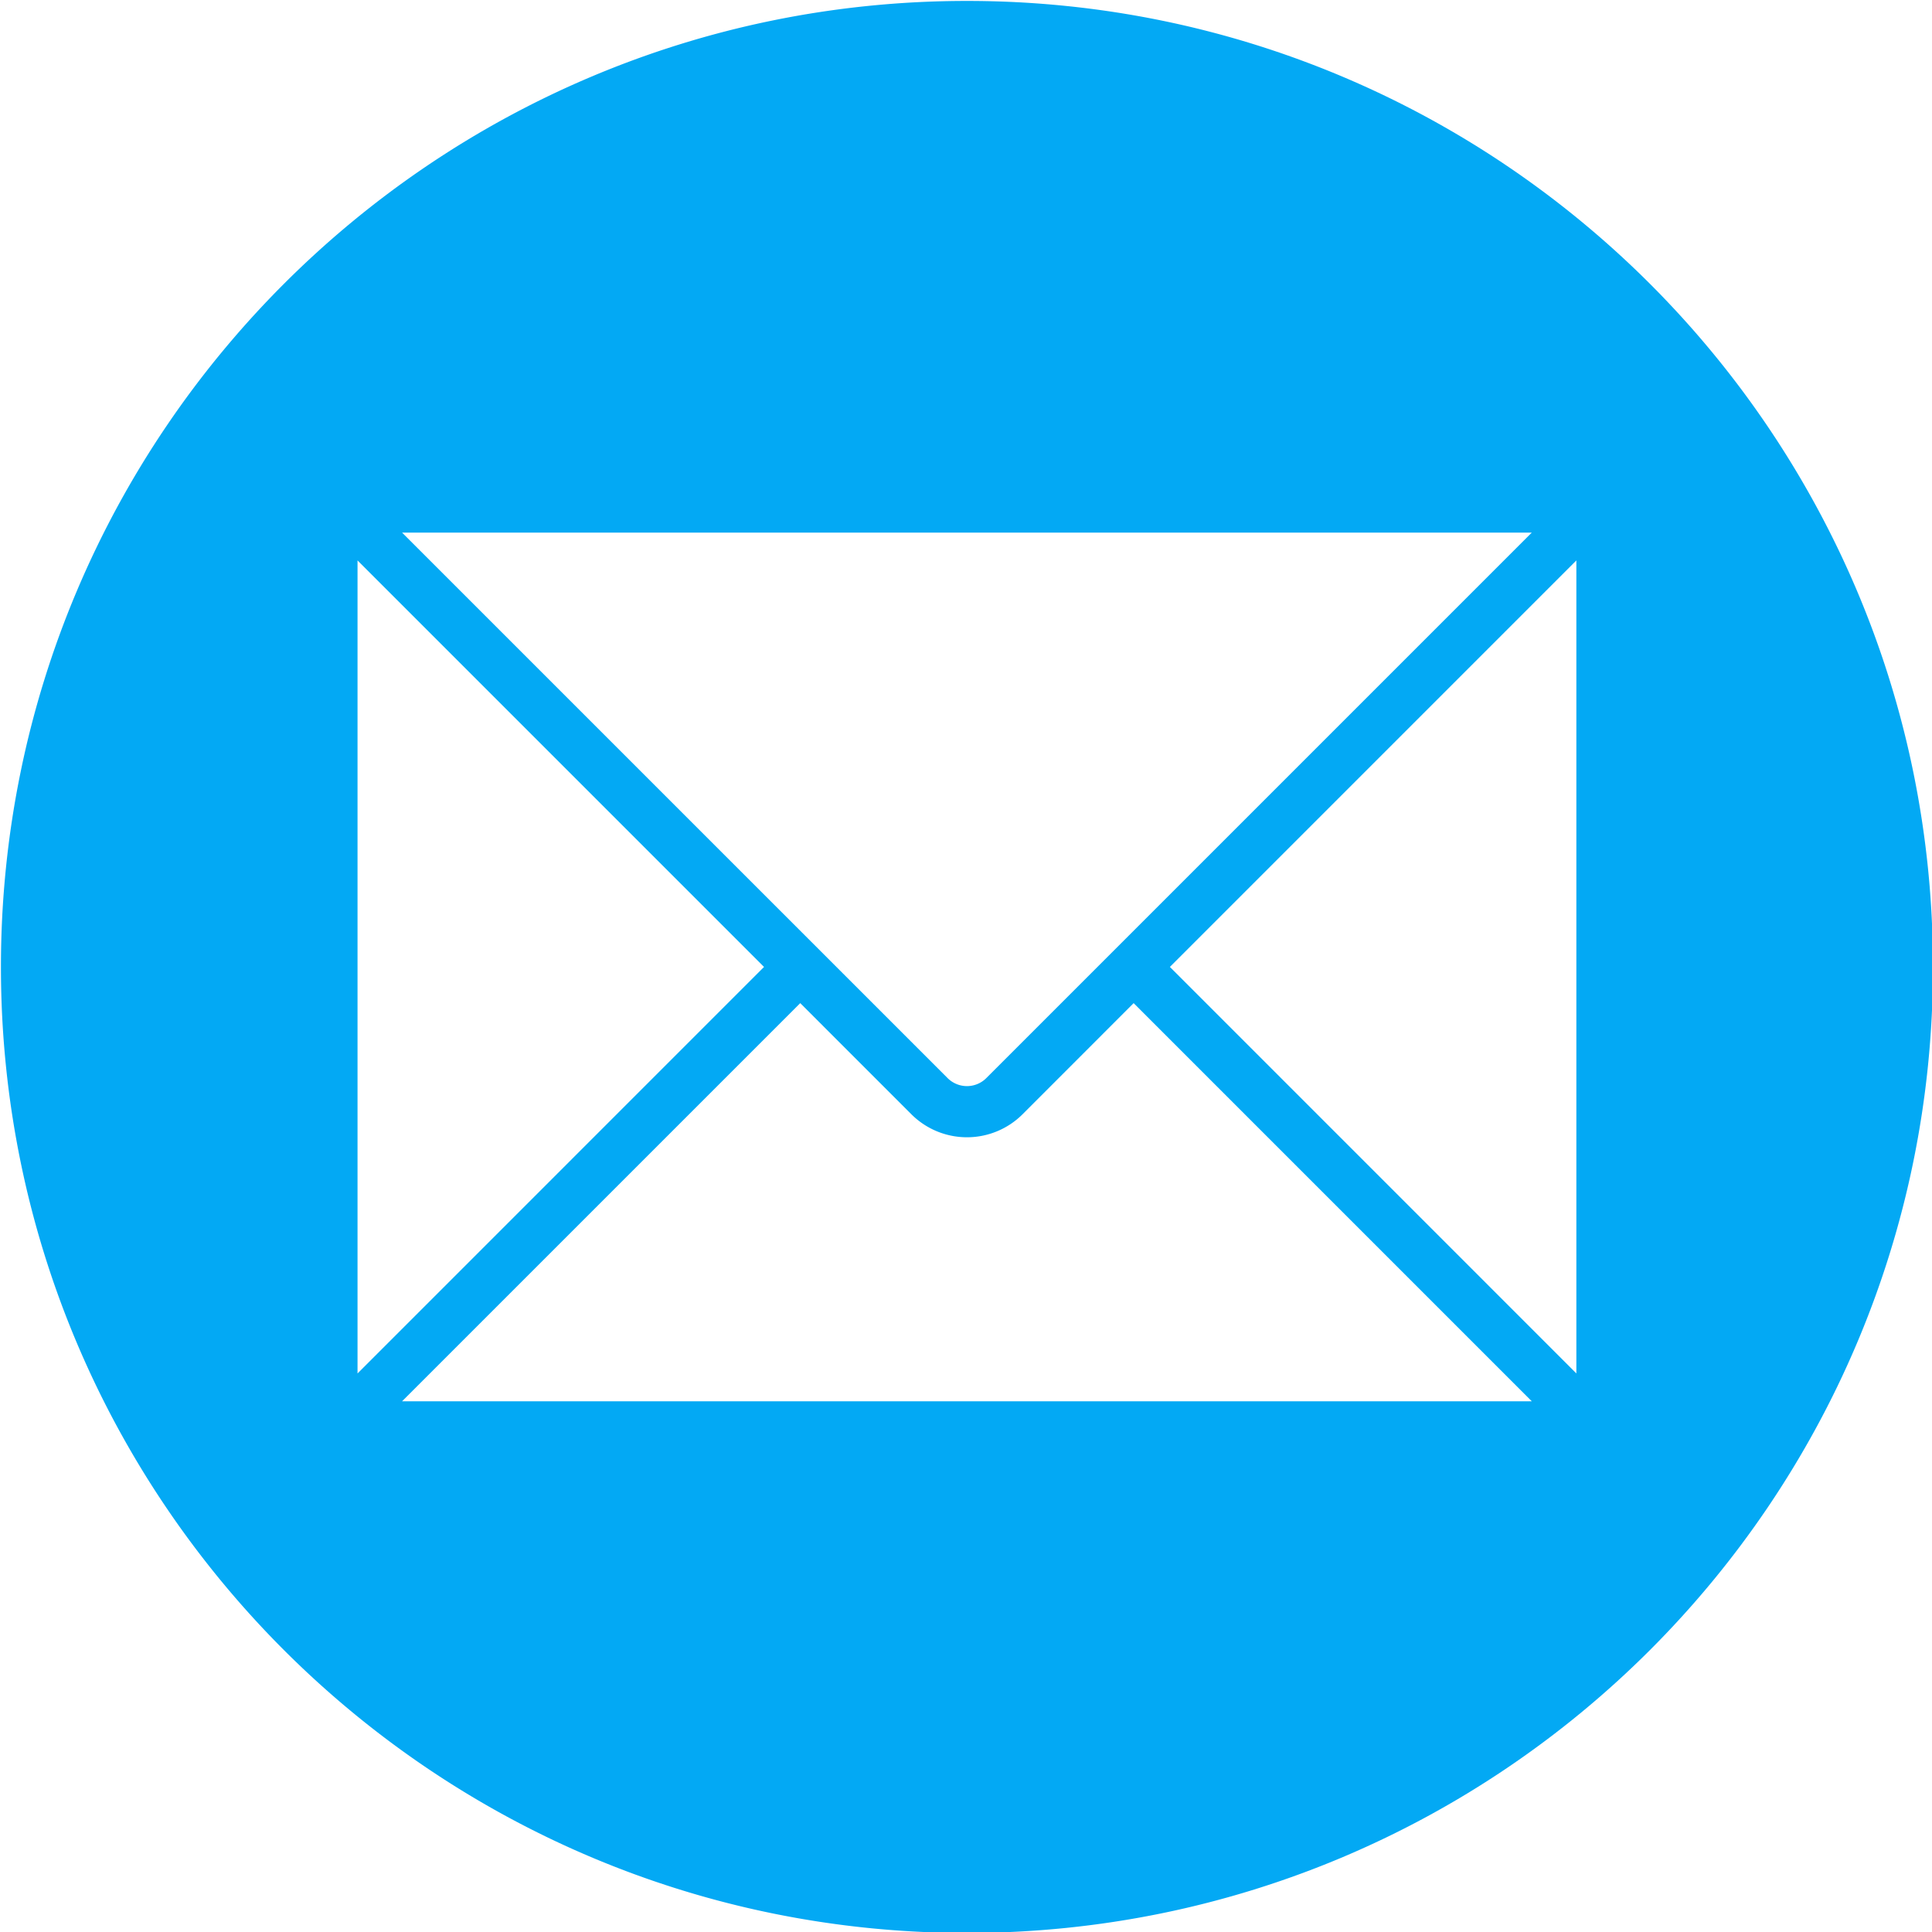 <?xml version="1.0" encoding="UTF-8"?> <svg xmlns="http://www.w3.org/2000/svg" id="Layer_1" height="512" viewBox="0 0 512 512" width="512" data-name="Layer 1"><path d="m256.247.247c141.384 0 256.007 114.623 256.007 256.006s-114.623 256-256.007 256-256-114.622-256-256 114.624-256.006 256-256.006zm161.506 148.273-107.721 107.729 107.721 107.725zm-323 215.454 107.721-107.725-107.725-107.729v215.454zm311.188-222.832h-299.389l144.577 144.568a7.254 7.254 0 0 0 10.248 0zm-193.867 124.698-105.522 105.516h299.389l-105.512-105.516-29.452 29.465a20.853 20.853 0 0 1 -29.443 0z" fill="#03a9f4" fill-rule="evenodd"></path></svg> 